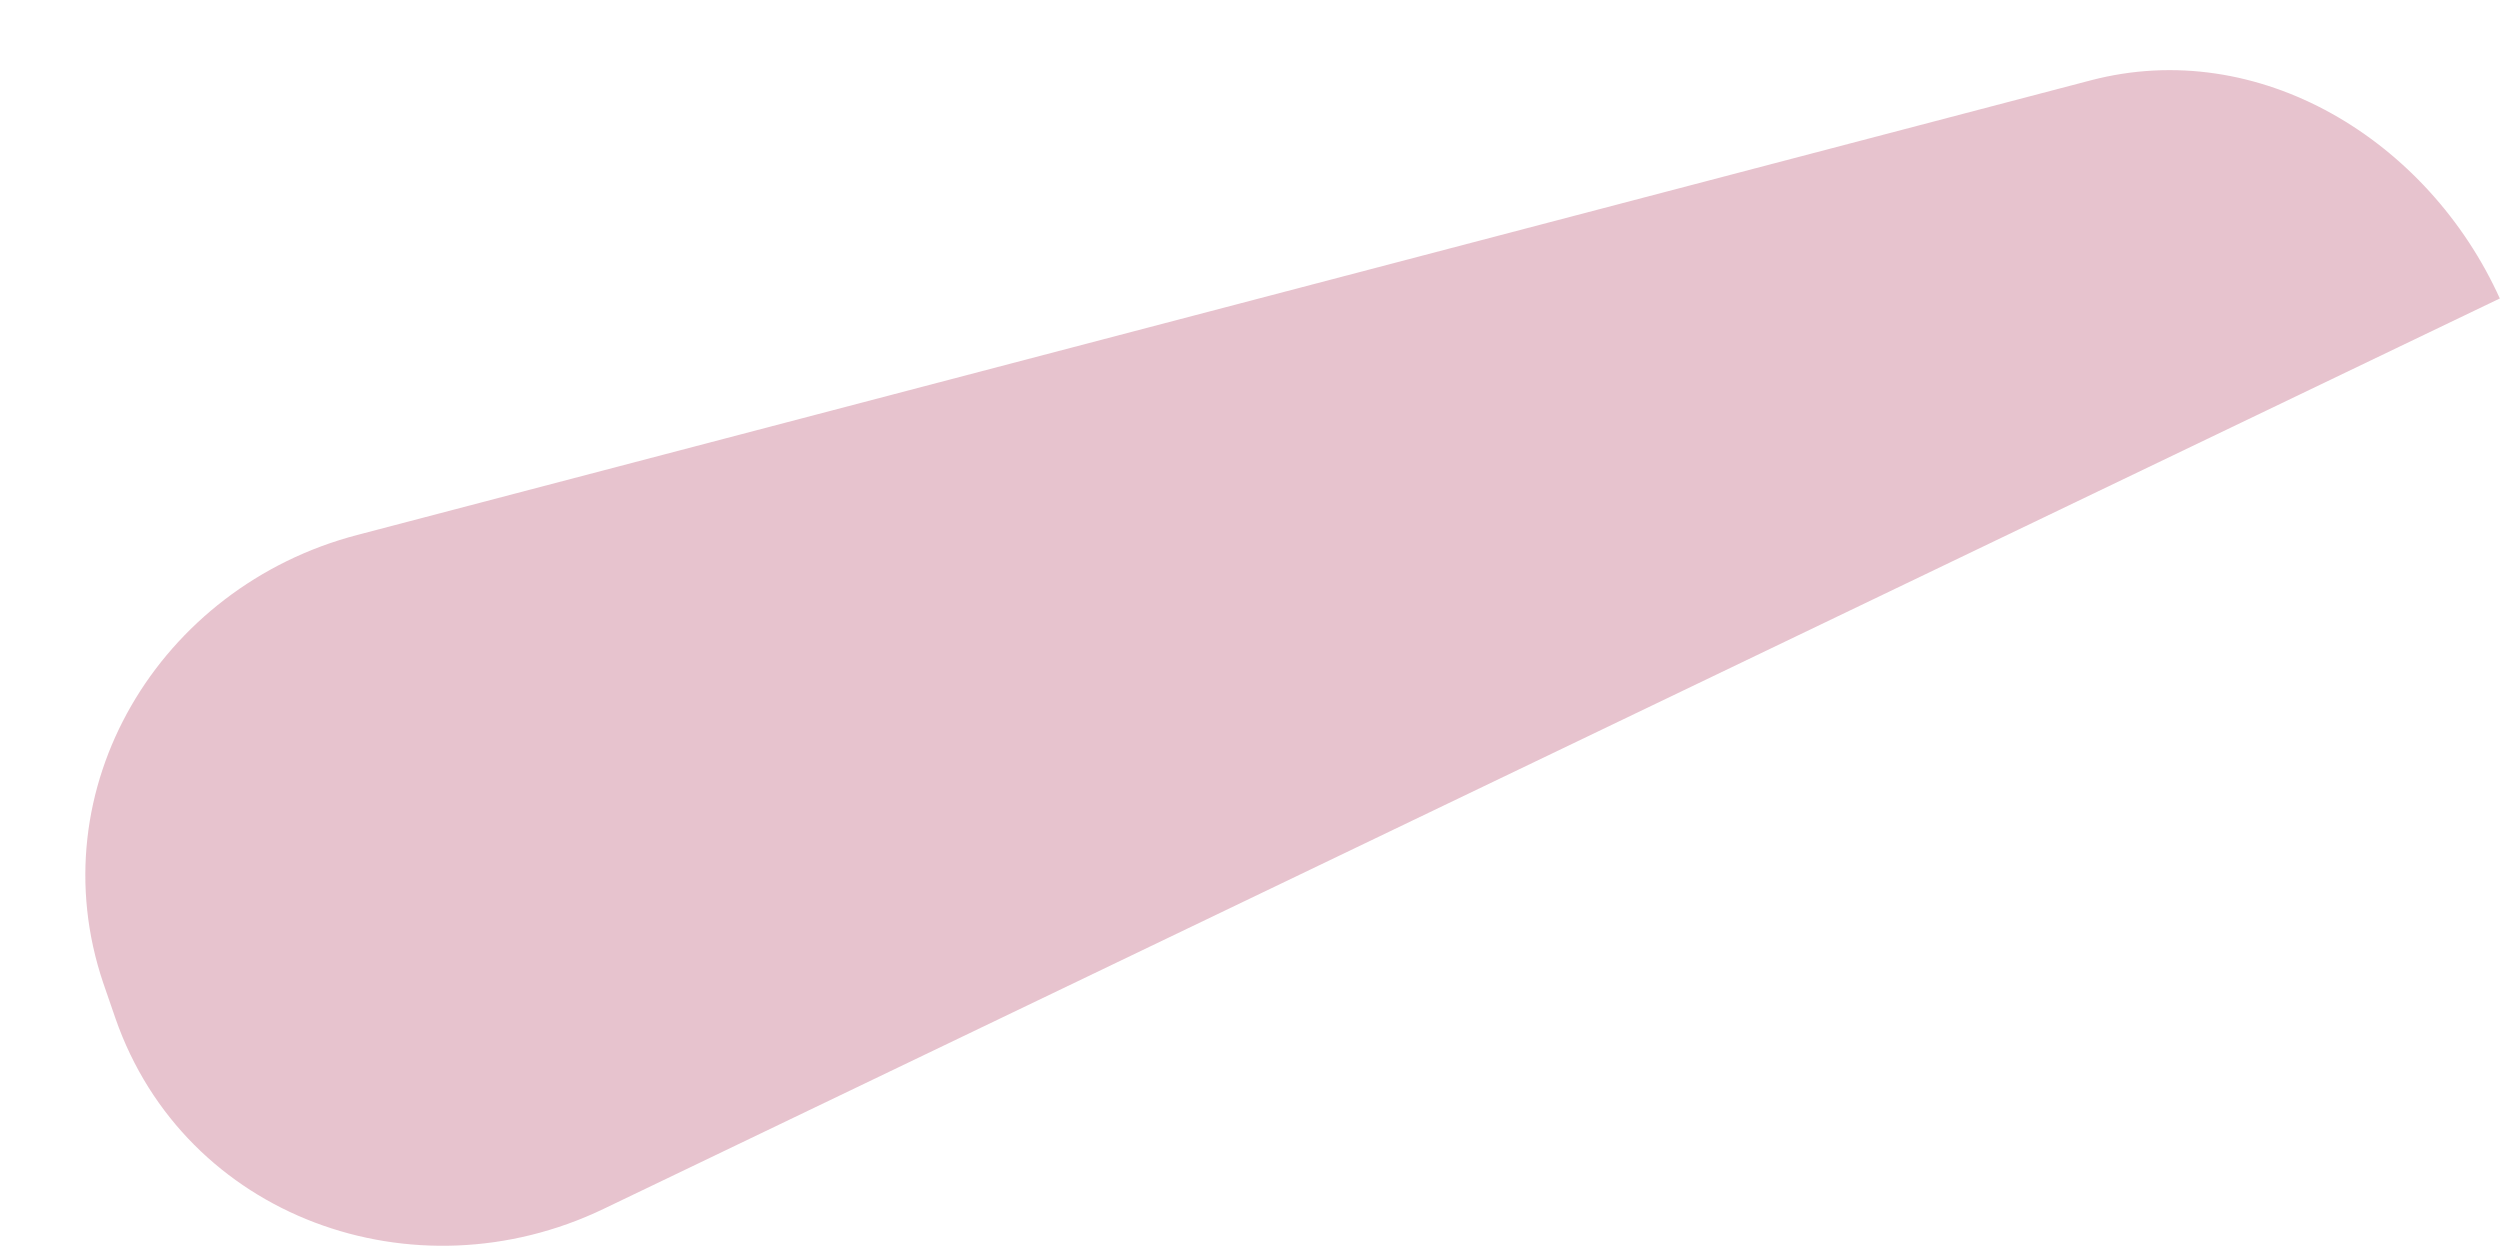 <?xml version="1.0" encoding="UTF-8"?> <svg xmlns="http://www.w3.org/2000/svg" width="20" height="10" viewBox="0 0 20 10" fill="none"><path d="M20 2.387L4.831 9.67C3.313 10.4 1.478 9.739 0.924 8.148C0.891 8.054 0.859 7.959 0.826 7.864C0.301 6.312 1.272 4.695 2.857 4.28L16.725 0.643C18.072 0.289 19.427 1.121 20 2.391" fill="#AA2950" fill-opacity="0.28"></path></svg> 